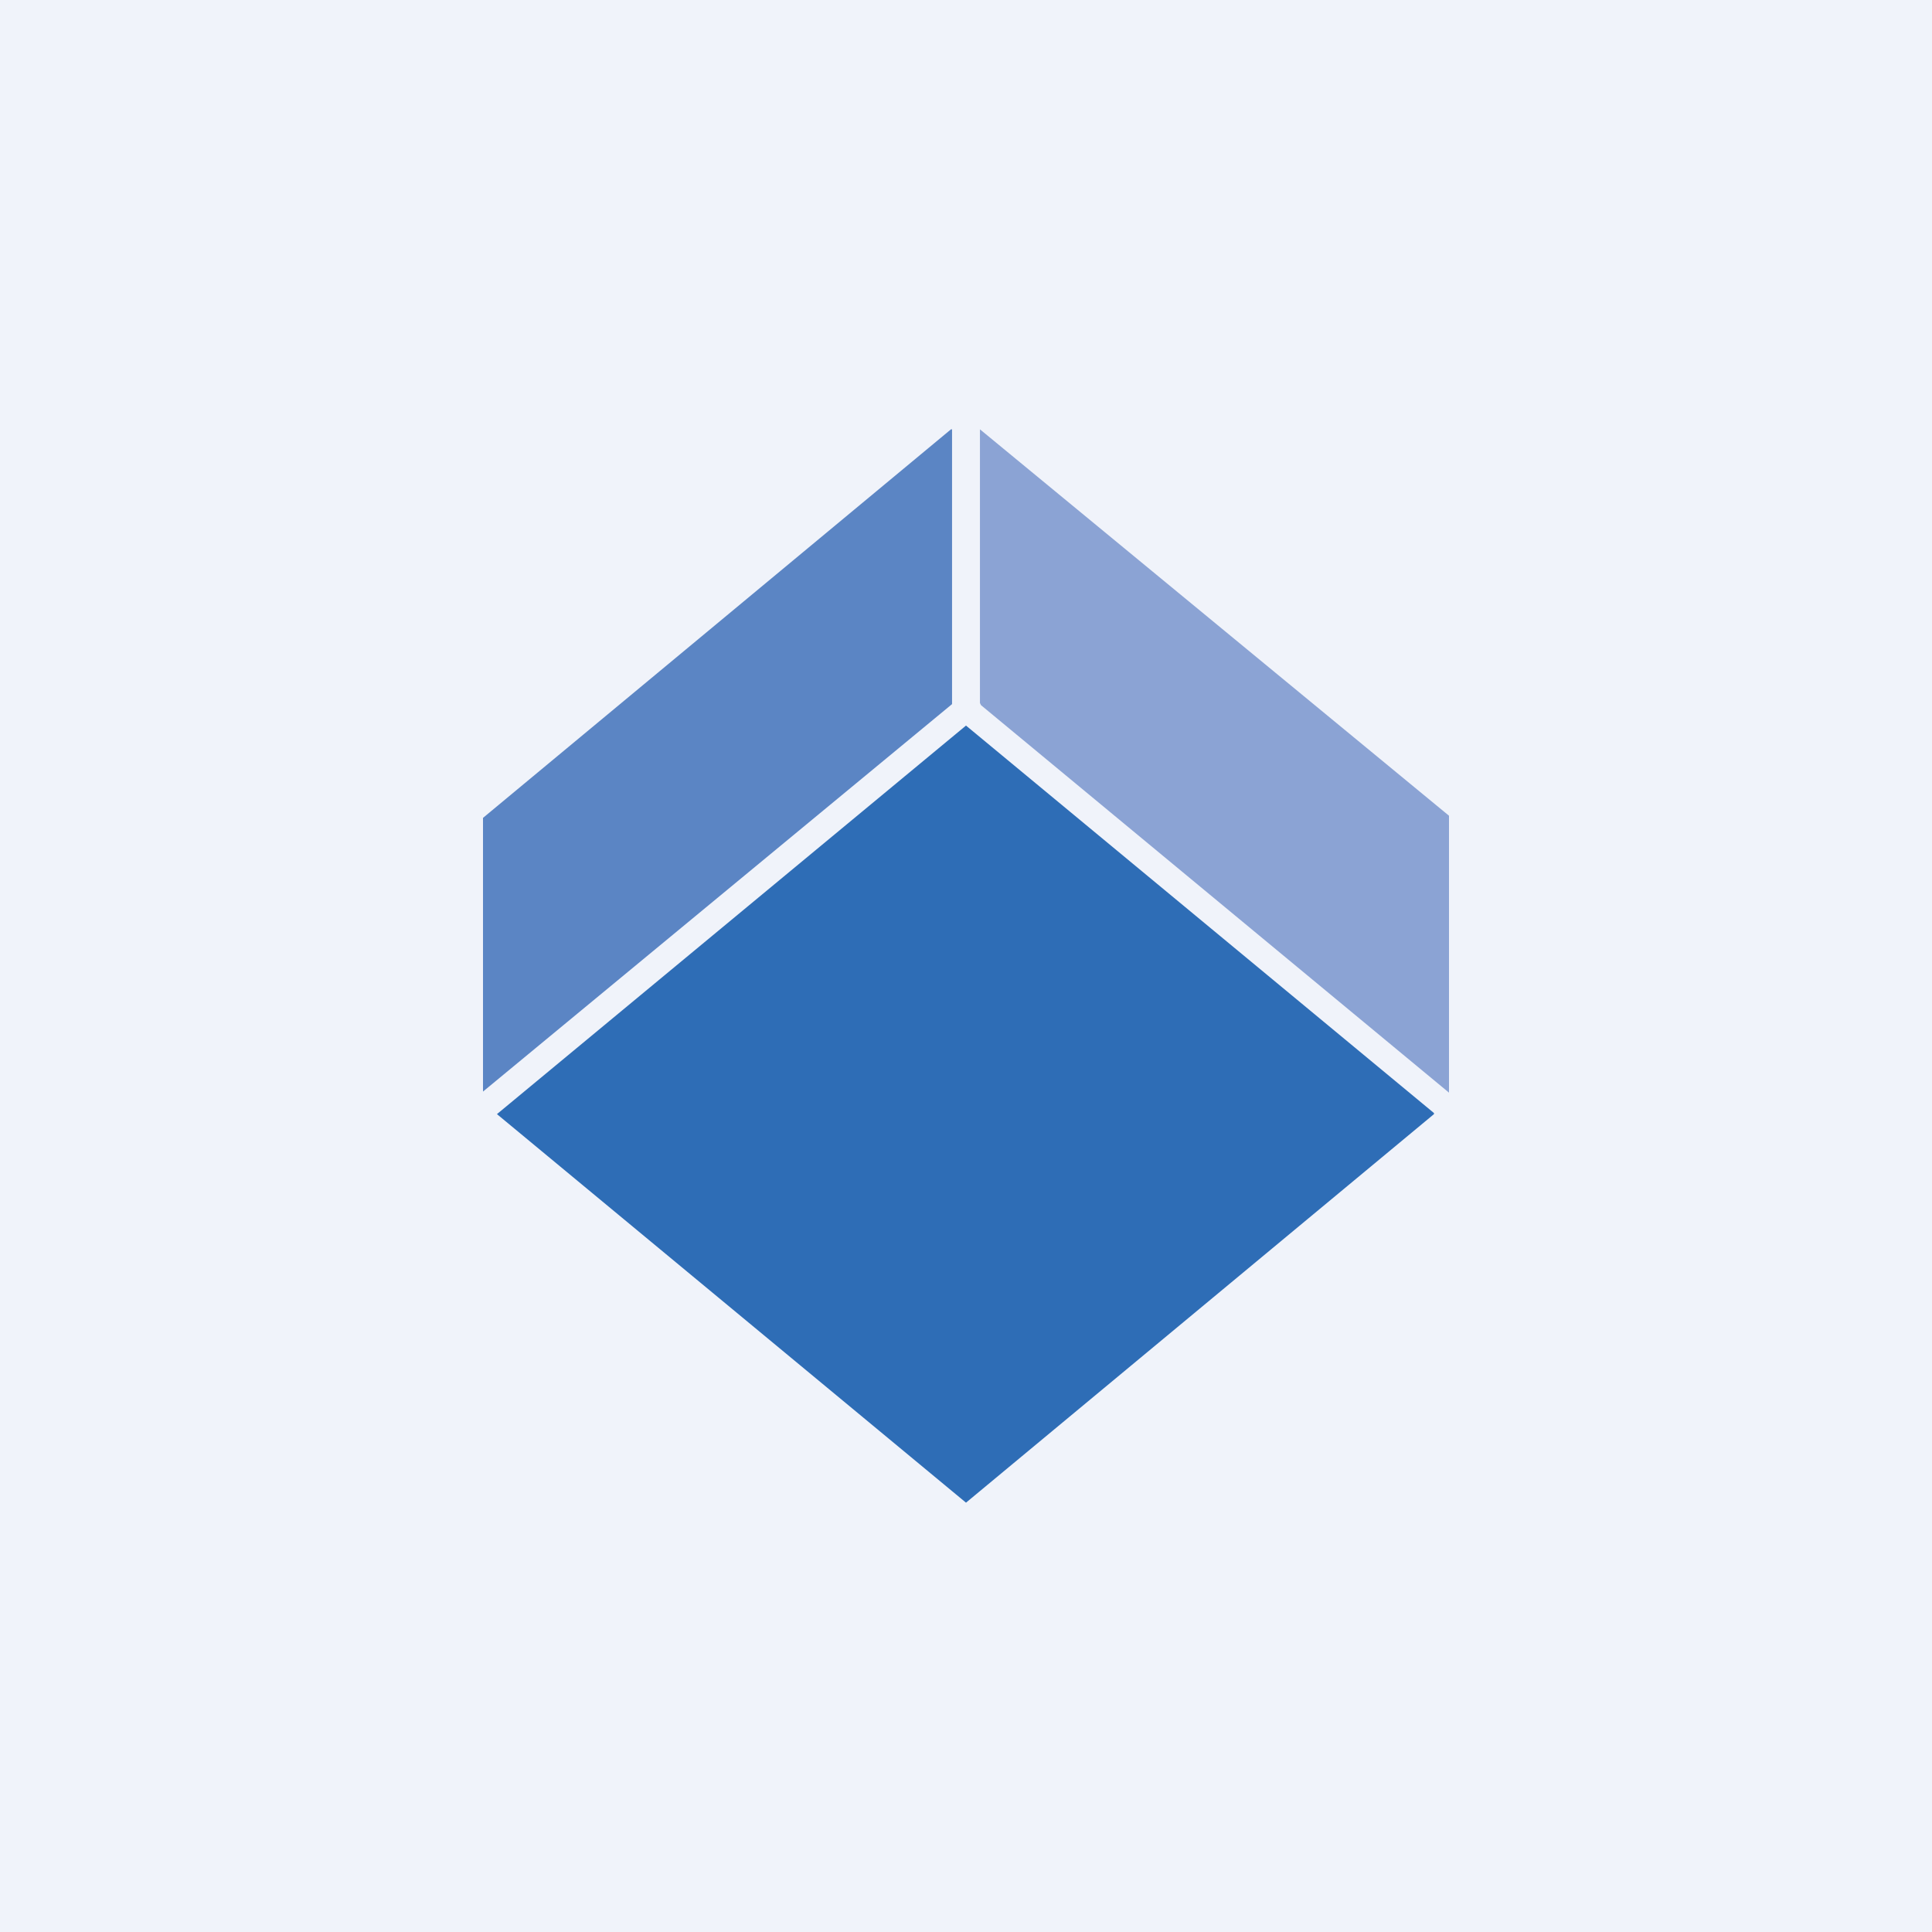 <!-- by TradingView --><svg width="18" height="18" viewBox="0 0 18 18" xmlns="http://www.w3.org/2000/svg"><path fill="#F0F3FA" d="M0 0h18v18H0z"/><path d="M8.87 4v2.56L4.5 10.17H4.5V7.62L8.86 4h.01Z" fill="#5B85C4"/><path d="M13.5 7.62v2.56L9.14 6.57l-.01-.02V4c0-.01 0-.01 0 0l4.37 3.6Z" fill="#8BA3D4"/><path d="m9 14-4.37-3.62L9 6.76l4.36 3.61v.01L9 14Z" fill="#2E6DB6"/></svg>